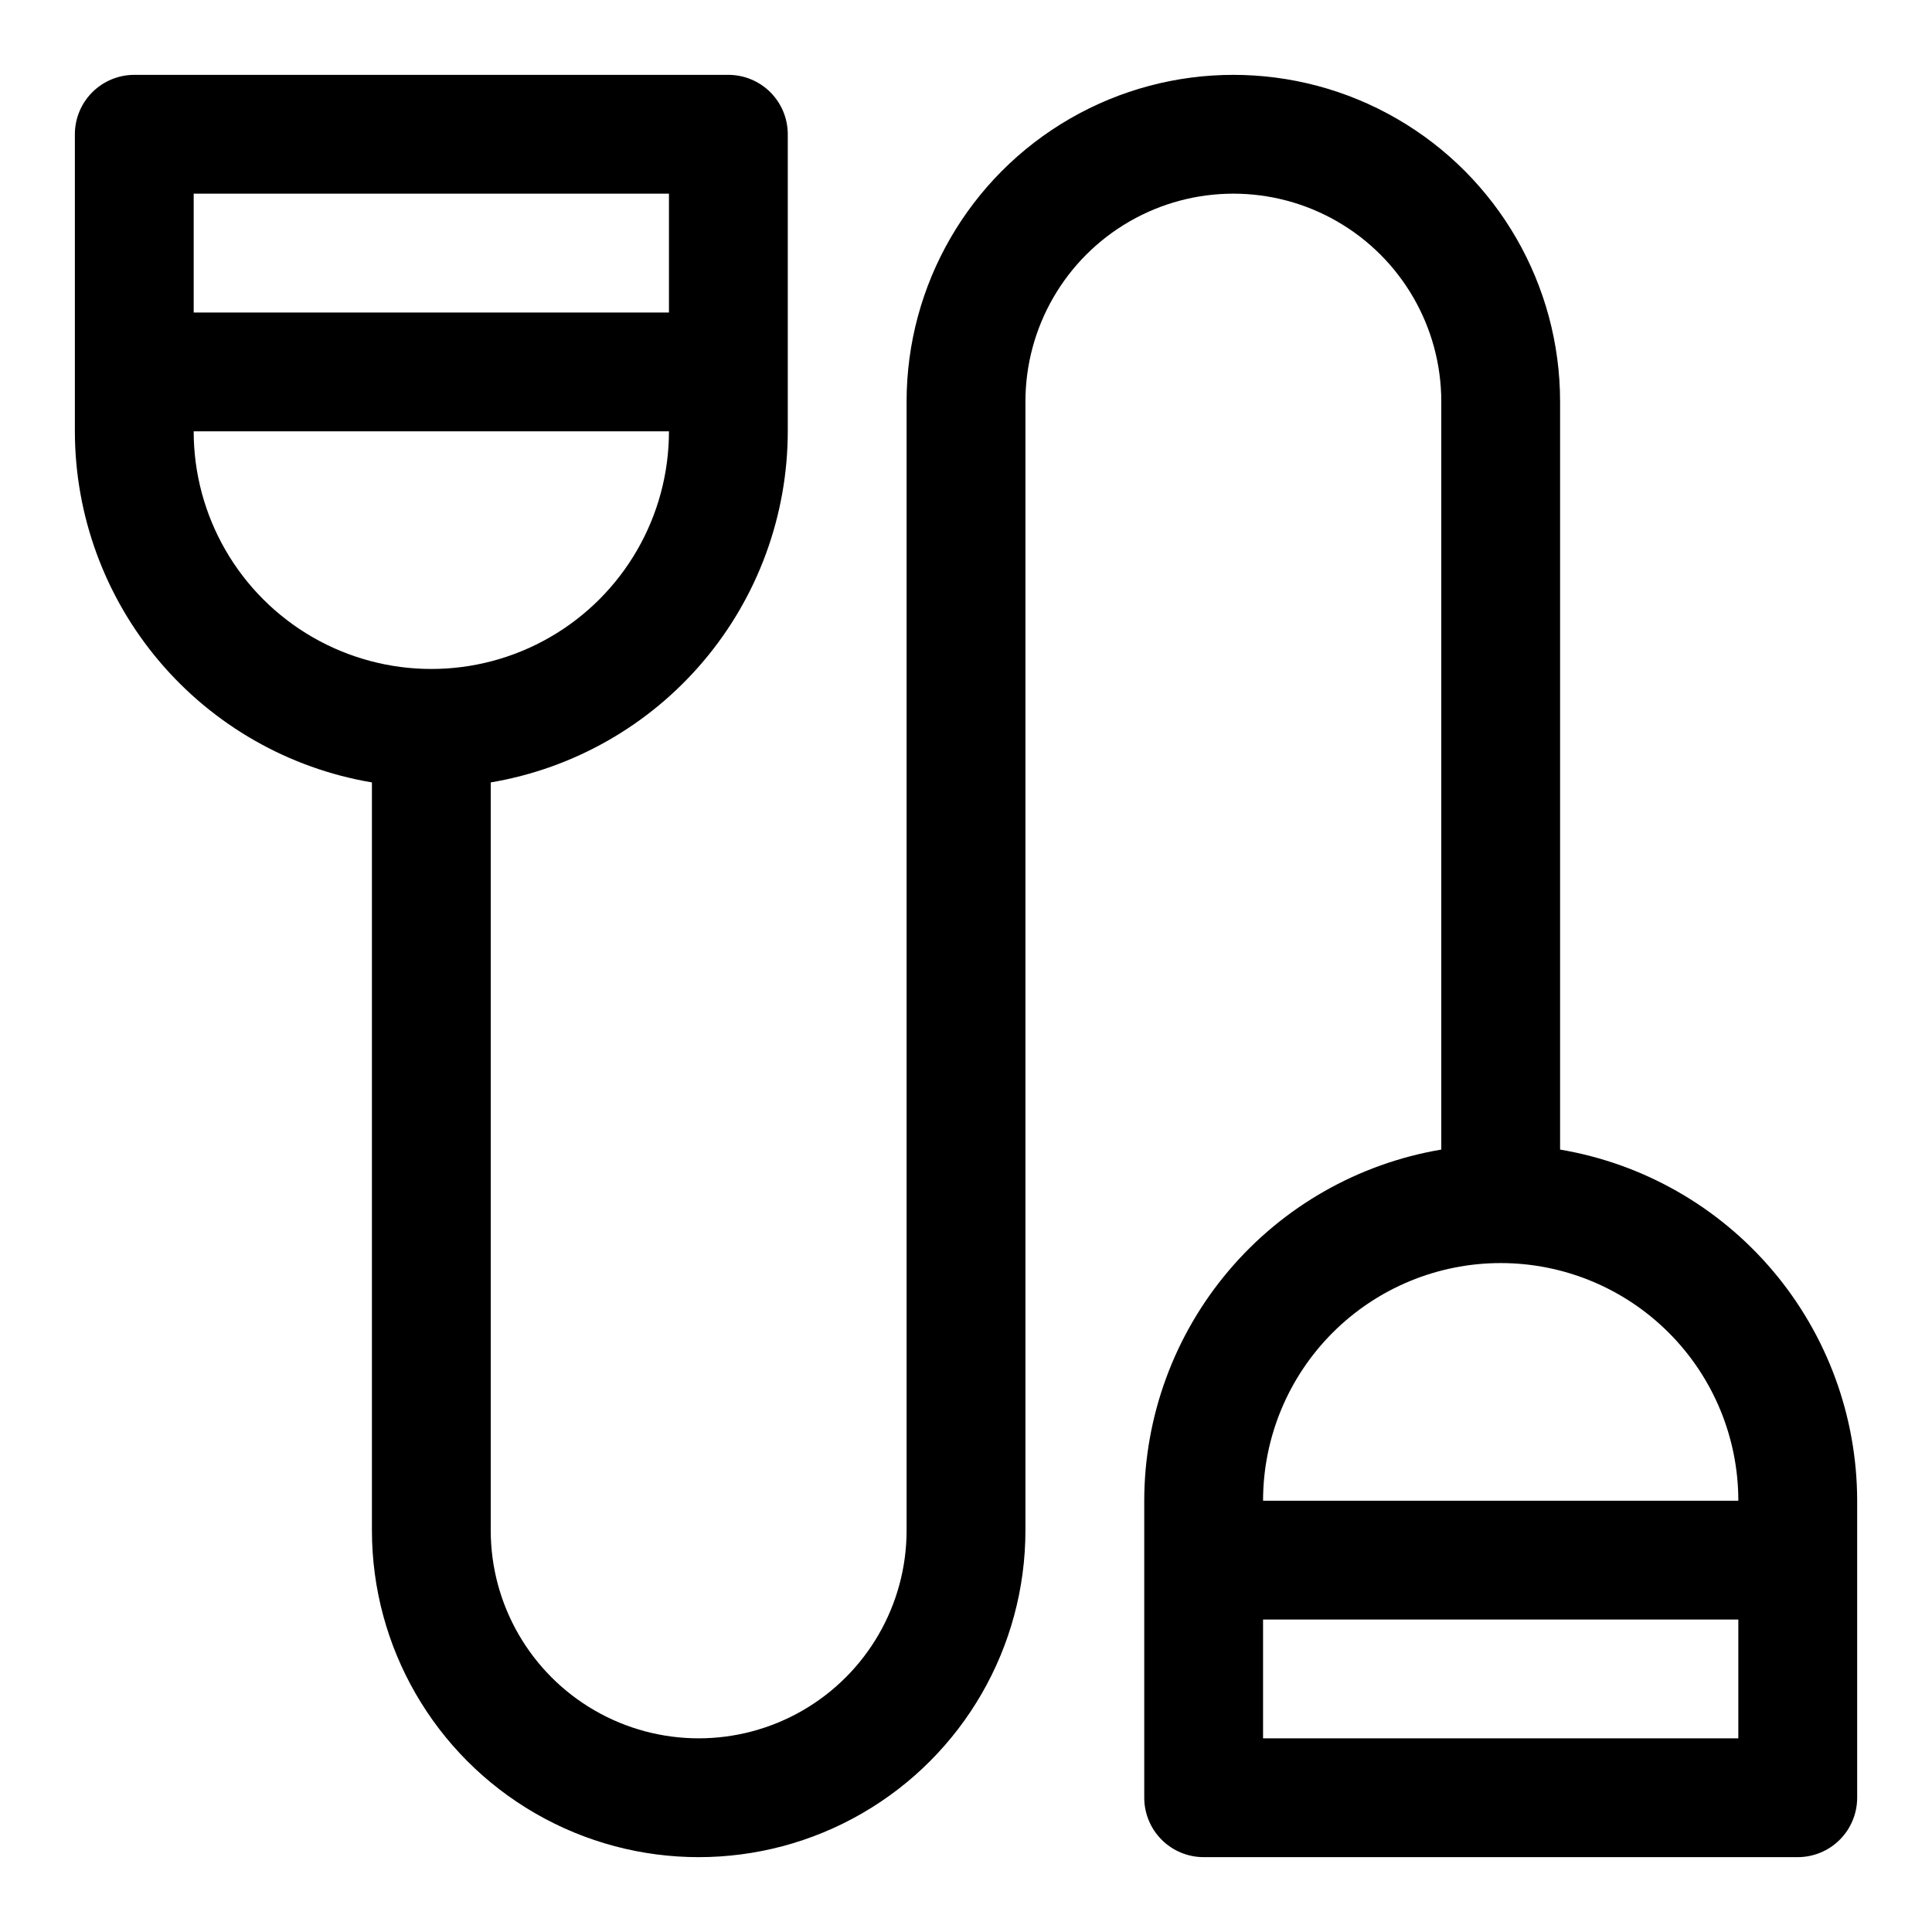 <?xml version="1.0" encoding="UTF-8"?>
<!-- Uploaded to: ICON Repo, www.svgrepo.com, Generator: ICON Repo Mixer Tools -->
<svg fill="#000000" width="800px" height="800px" version="1.1" viewBox="144 144 512 512" xmlns="http://www.w3.org/2000/svg">
 <path d="m557.44 448.65v-198.22c0-30.938-16.504-59.523-43.293-74.992-26.793-15.465-59.801-15.465-86.594 0-26.793 15.469-43.297 44.055-43.297 74.992v299.14c0 19.688-10.504 37.879-27.551 47.723-17.051 9.844-38.055 9.844-55.105 0-17.047-9.844-27.551-28.035-27.551-47.723v-198.22c21.996-3.715 41.965-15.098 56.371-32.129 14.41-17.031 22.324-38.609 22.348-60.918v-78.719c0-4.176-1.656-8.18-4.609-11.133s-6.957-4.613-11.133-4.613h-157.44c-4.176 0-8.18 1.66-11.133 4.613s-4.613 6.957-4.613 11.133v78.719c0.023 22.309 7.941 43.887 22.348 60.918 14.41 17.031 34.379 28.414 56.375 32.129v198.22c0 30.938 16.504 59.523 43.297 74.992 26.789 15.469 59.801 15.469 86.59 0 26.793-15.469 43.297-44.055 43.297-74.992v-299.14c0-19.688 10.504-37.879 27.551-47.723 17.051-9.844 38.055-9.844 55.105 0 17.051 9.844 27.551 28.035 27.551 47.723v198.22c-21.992 3.719-41.965 15.098-56.371 32.129-14.41 17.031-22.324 38.609-22.348 60.918v78.719c0 4.176 1.66 8.18 4.613 11.133 2.949 2.953 6.957 4.613 11.133 4.613h157.44c4.176 0 8.18-1.66 11.133-4.613s4.613-6.957 4.613-11.133v-78.719c-0.023-22.309-7.941-43.887-22.348-60.918s-34.379-28.41-56.375-32.129zm-236.16-253.32v31.488h-125.95v-31.488zm-125.95 62.977h125.95c0 22.5-12.004 43.289-31.488 54.539-19.484 11.25-43.488 11.25-62.977 0-19.484-11.25-31.488-32.039-31.488-54.539zm346.37 220.42c16.703 0 32.719 6.637 44.531 18.445 11.809 11.809 18.445 27.828 18.445 44.531h-125.95c0-16.703 6.637-32.723 18.445-44.531 11.809-11.809 27.828-18.445 44.531-18.445zm-62.977 125.95v-31.488h125.95v31.488z"/>
</svg>